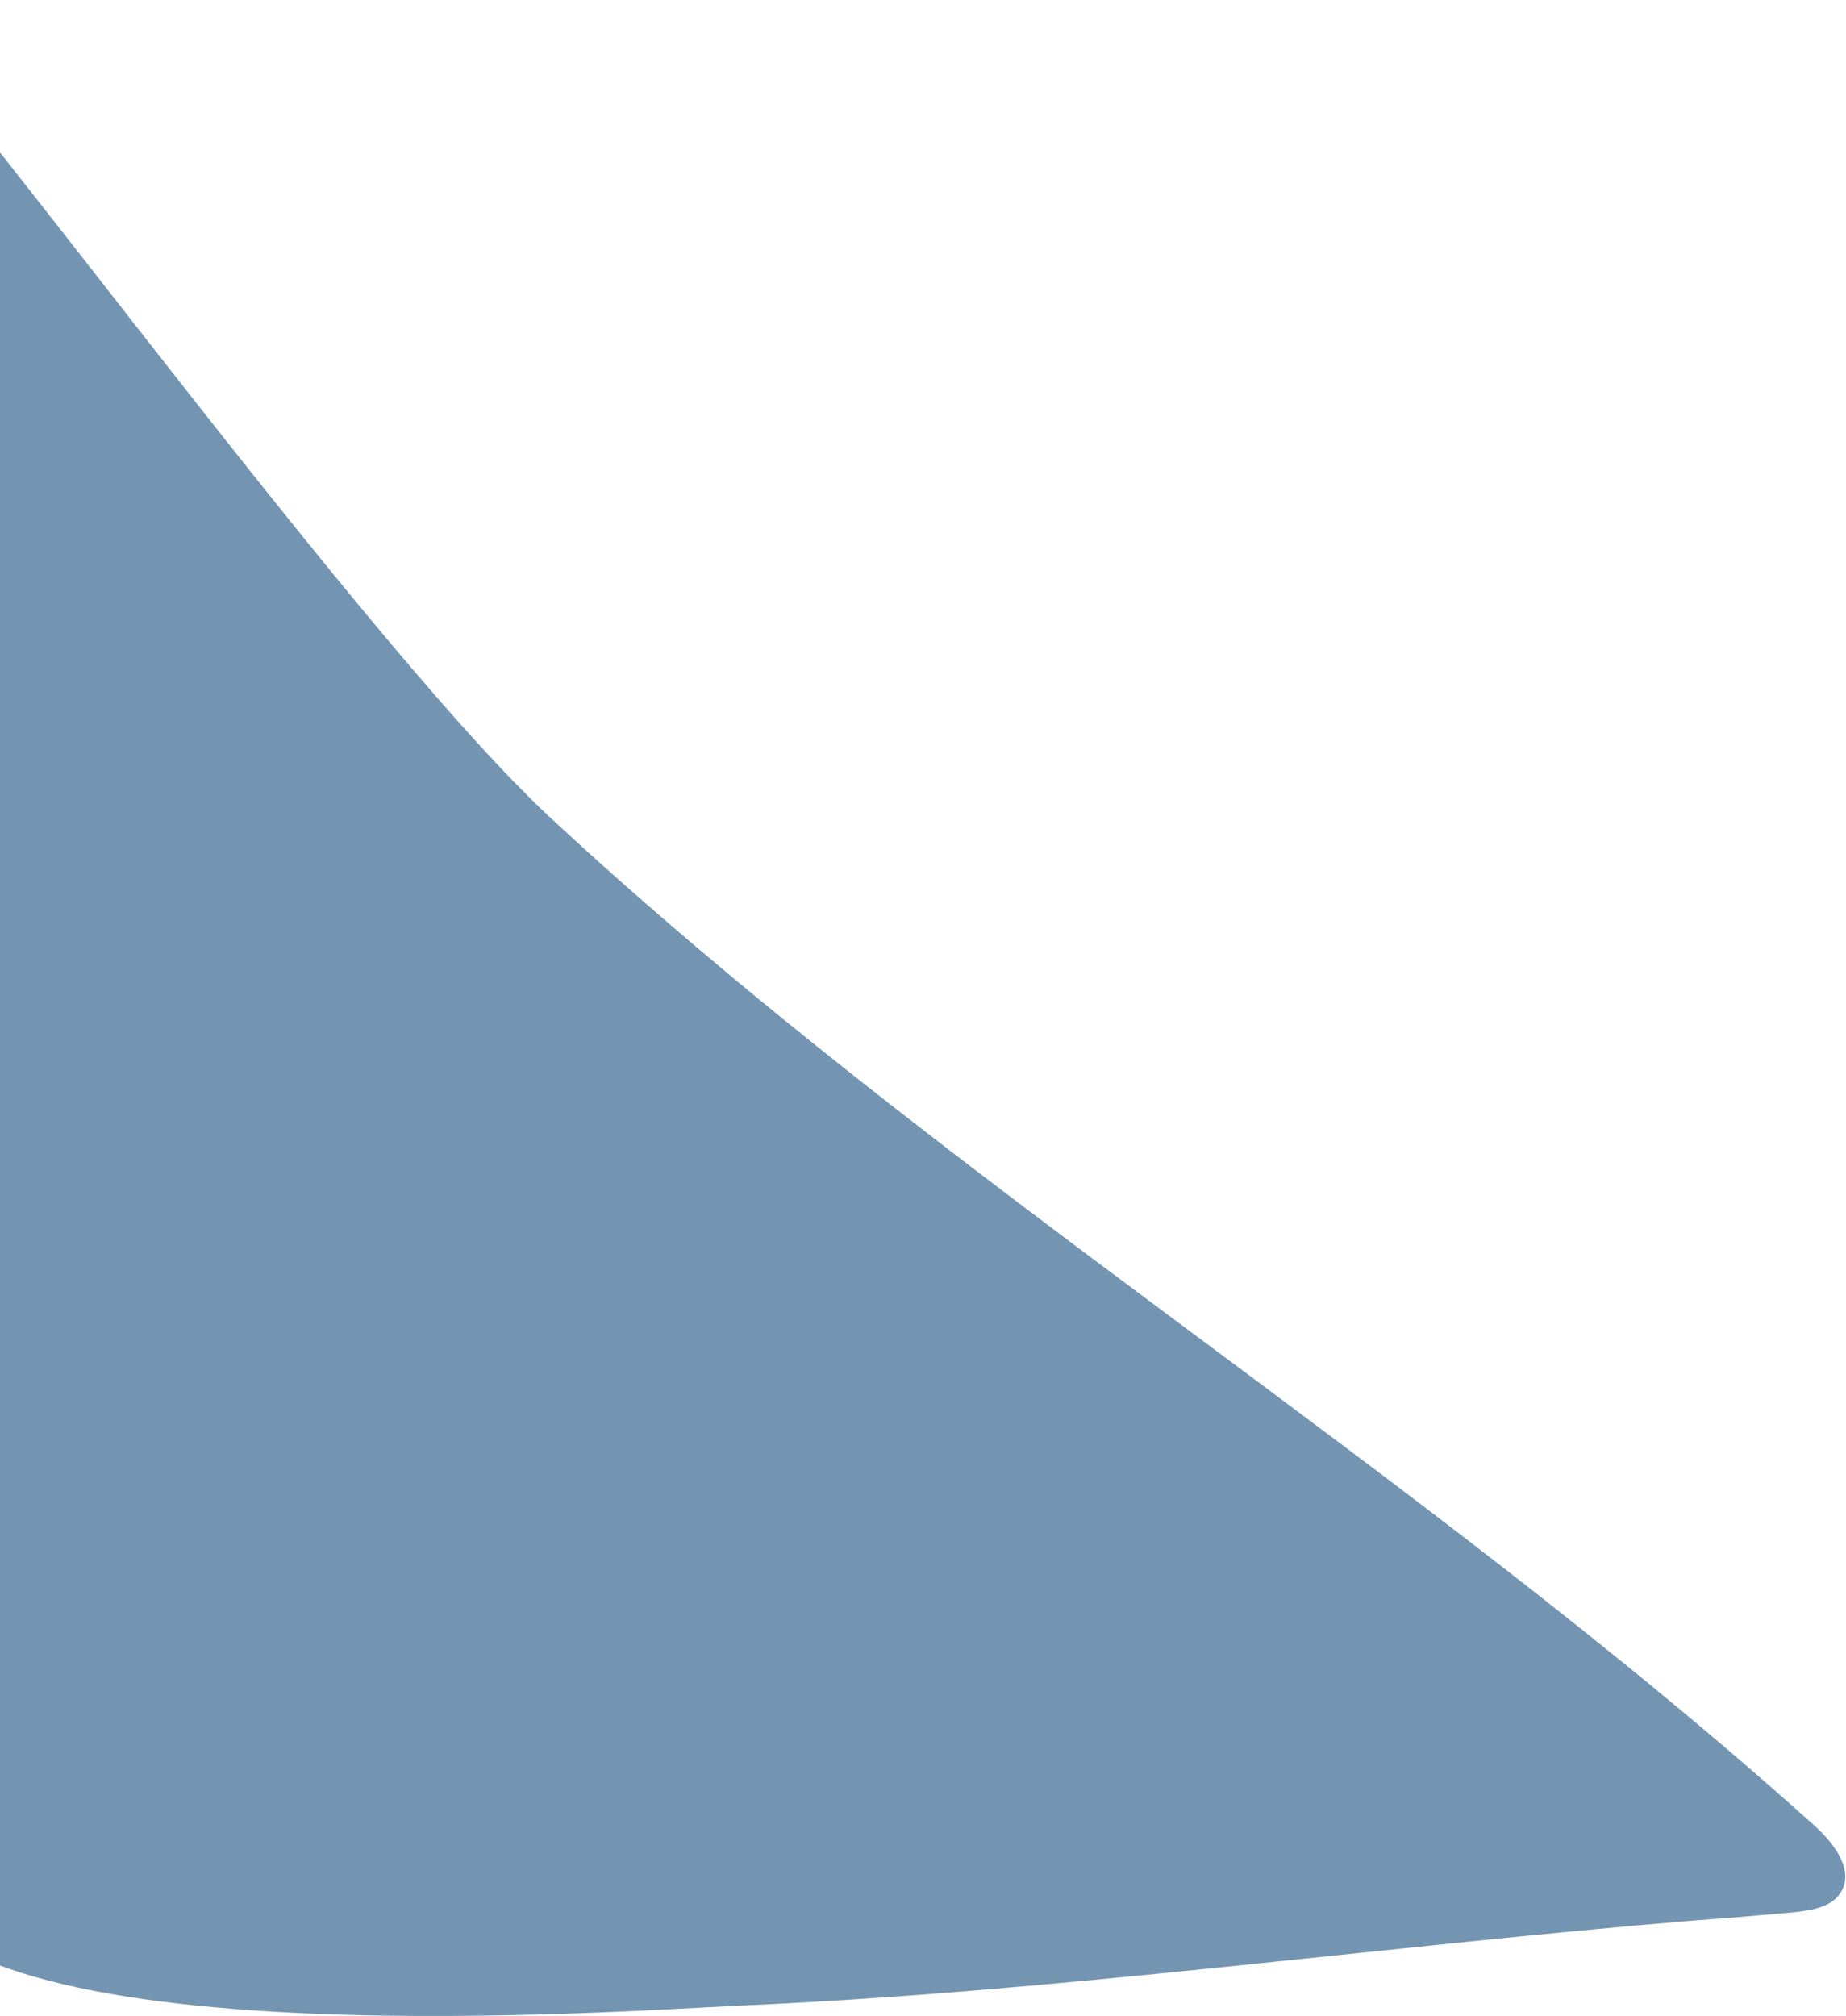 <svg width="315" height="344" viewBox="0 0 315 344" fill="none" xmlns="http://www.w3.org/2000/svg">
<path d="M288.9 327.7C234.7 332.2 180.8 339.8 126.5 342.2C103.9 343.2 -18 352.4 -18.5 316.5C-19.7 228.8 -18.8 141 -23.2 53.3C-24.1 35.8 -24.4 18 -23.2 0.4C-22.7 -8 58.8 106.9 93.9 139.5C160.6 201.5 241.8 250.5 309.5 311.4C312.9 314.4 316.5 319.1 314.1 322.9C312.5 325.5 308.9 326 305.9 326.3C300.3 326.8 294.6 327.3 288.9 327.7Z" fill="#7495B1"/>
</svg>
